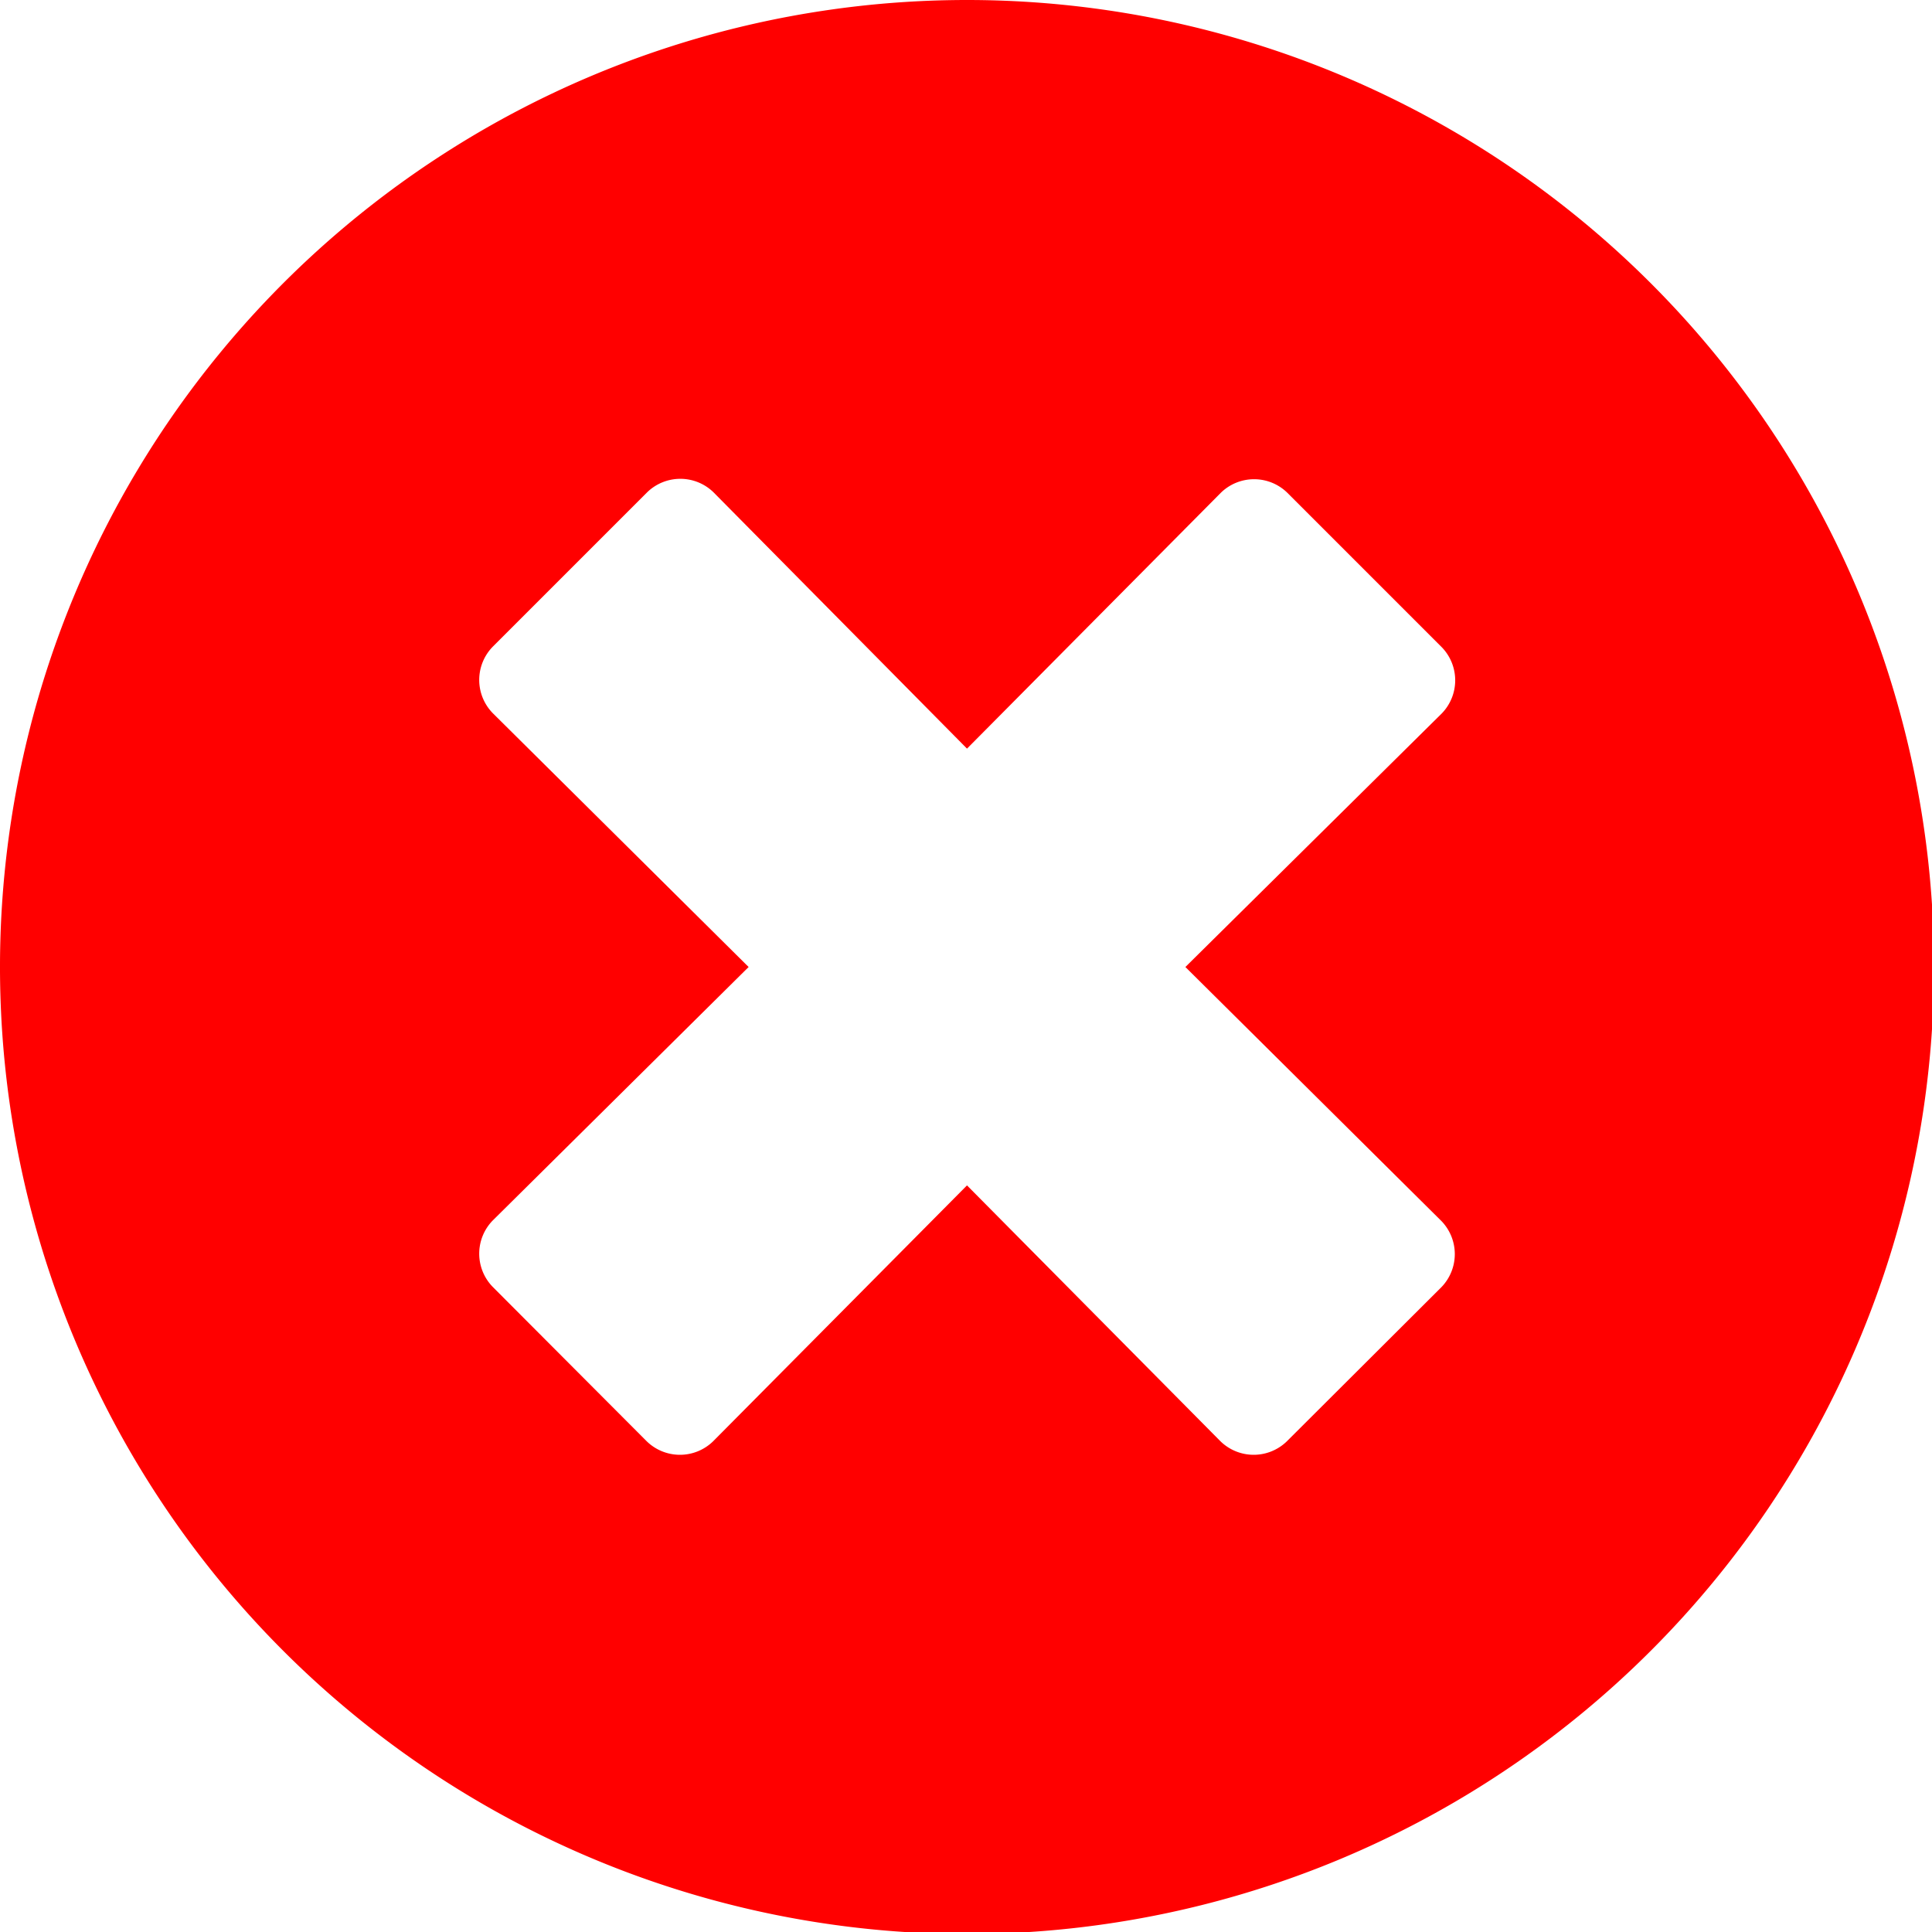 <svg xmlns="http://www.w3.org/2000/svg" viewBox="0 0 47.95 47.95"><g id="Calque_1" data-name="Calque 1"><path d="M24,0A24,24,0,1,0,48,24,24,24,0,0,0,24,0ZM35.77,30.3a1.18,1.18,0,0,1,0,1.65l-3.83,3.82a1.18,1.18,0,0,1-1.65,0L24,29.42l-6.3,6.35a1.18,1.18,0,0,1-1.65,0l-3.82-3.83a1.18,1.18,0,0,1,0-1.65L18.58,24l-6.35-6.3a1.18,1.18,0,0,1,0-1.65l3.83-3.83a1.18,1.18,0,0,1,1.65,0L24,18.58l6.3-6.35a1.18,1.18,0,0,1,1.65,0l3.83,3.83a1.18,1.18,0,0,1,0,1.65L29.42,24Z" style="fill:red"/></g></svg>